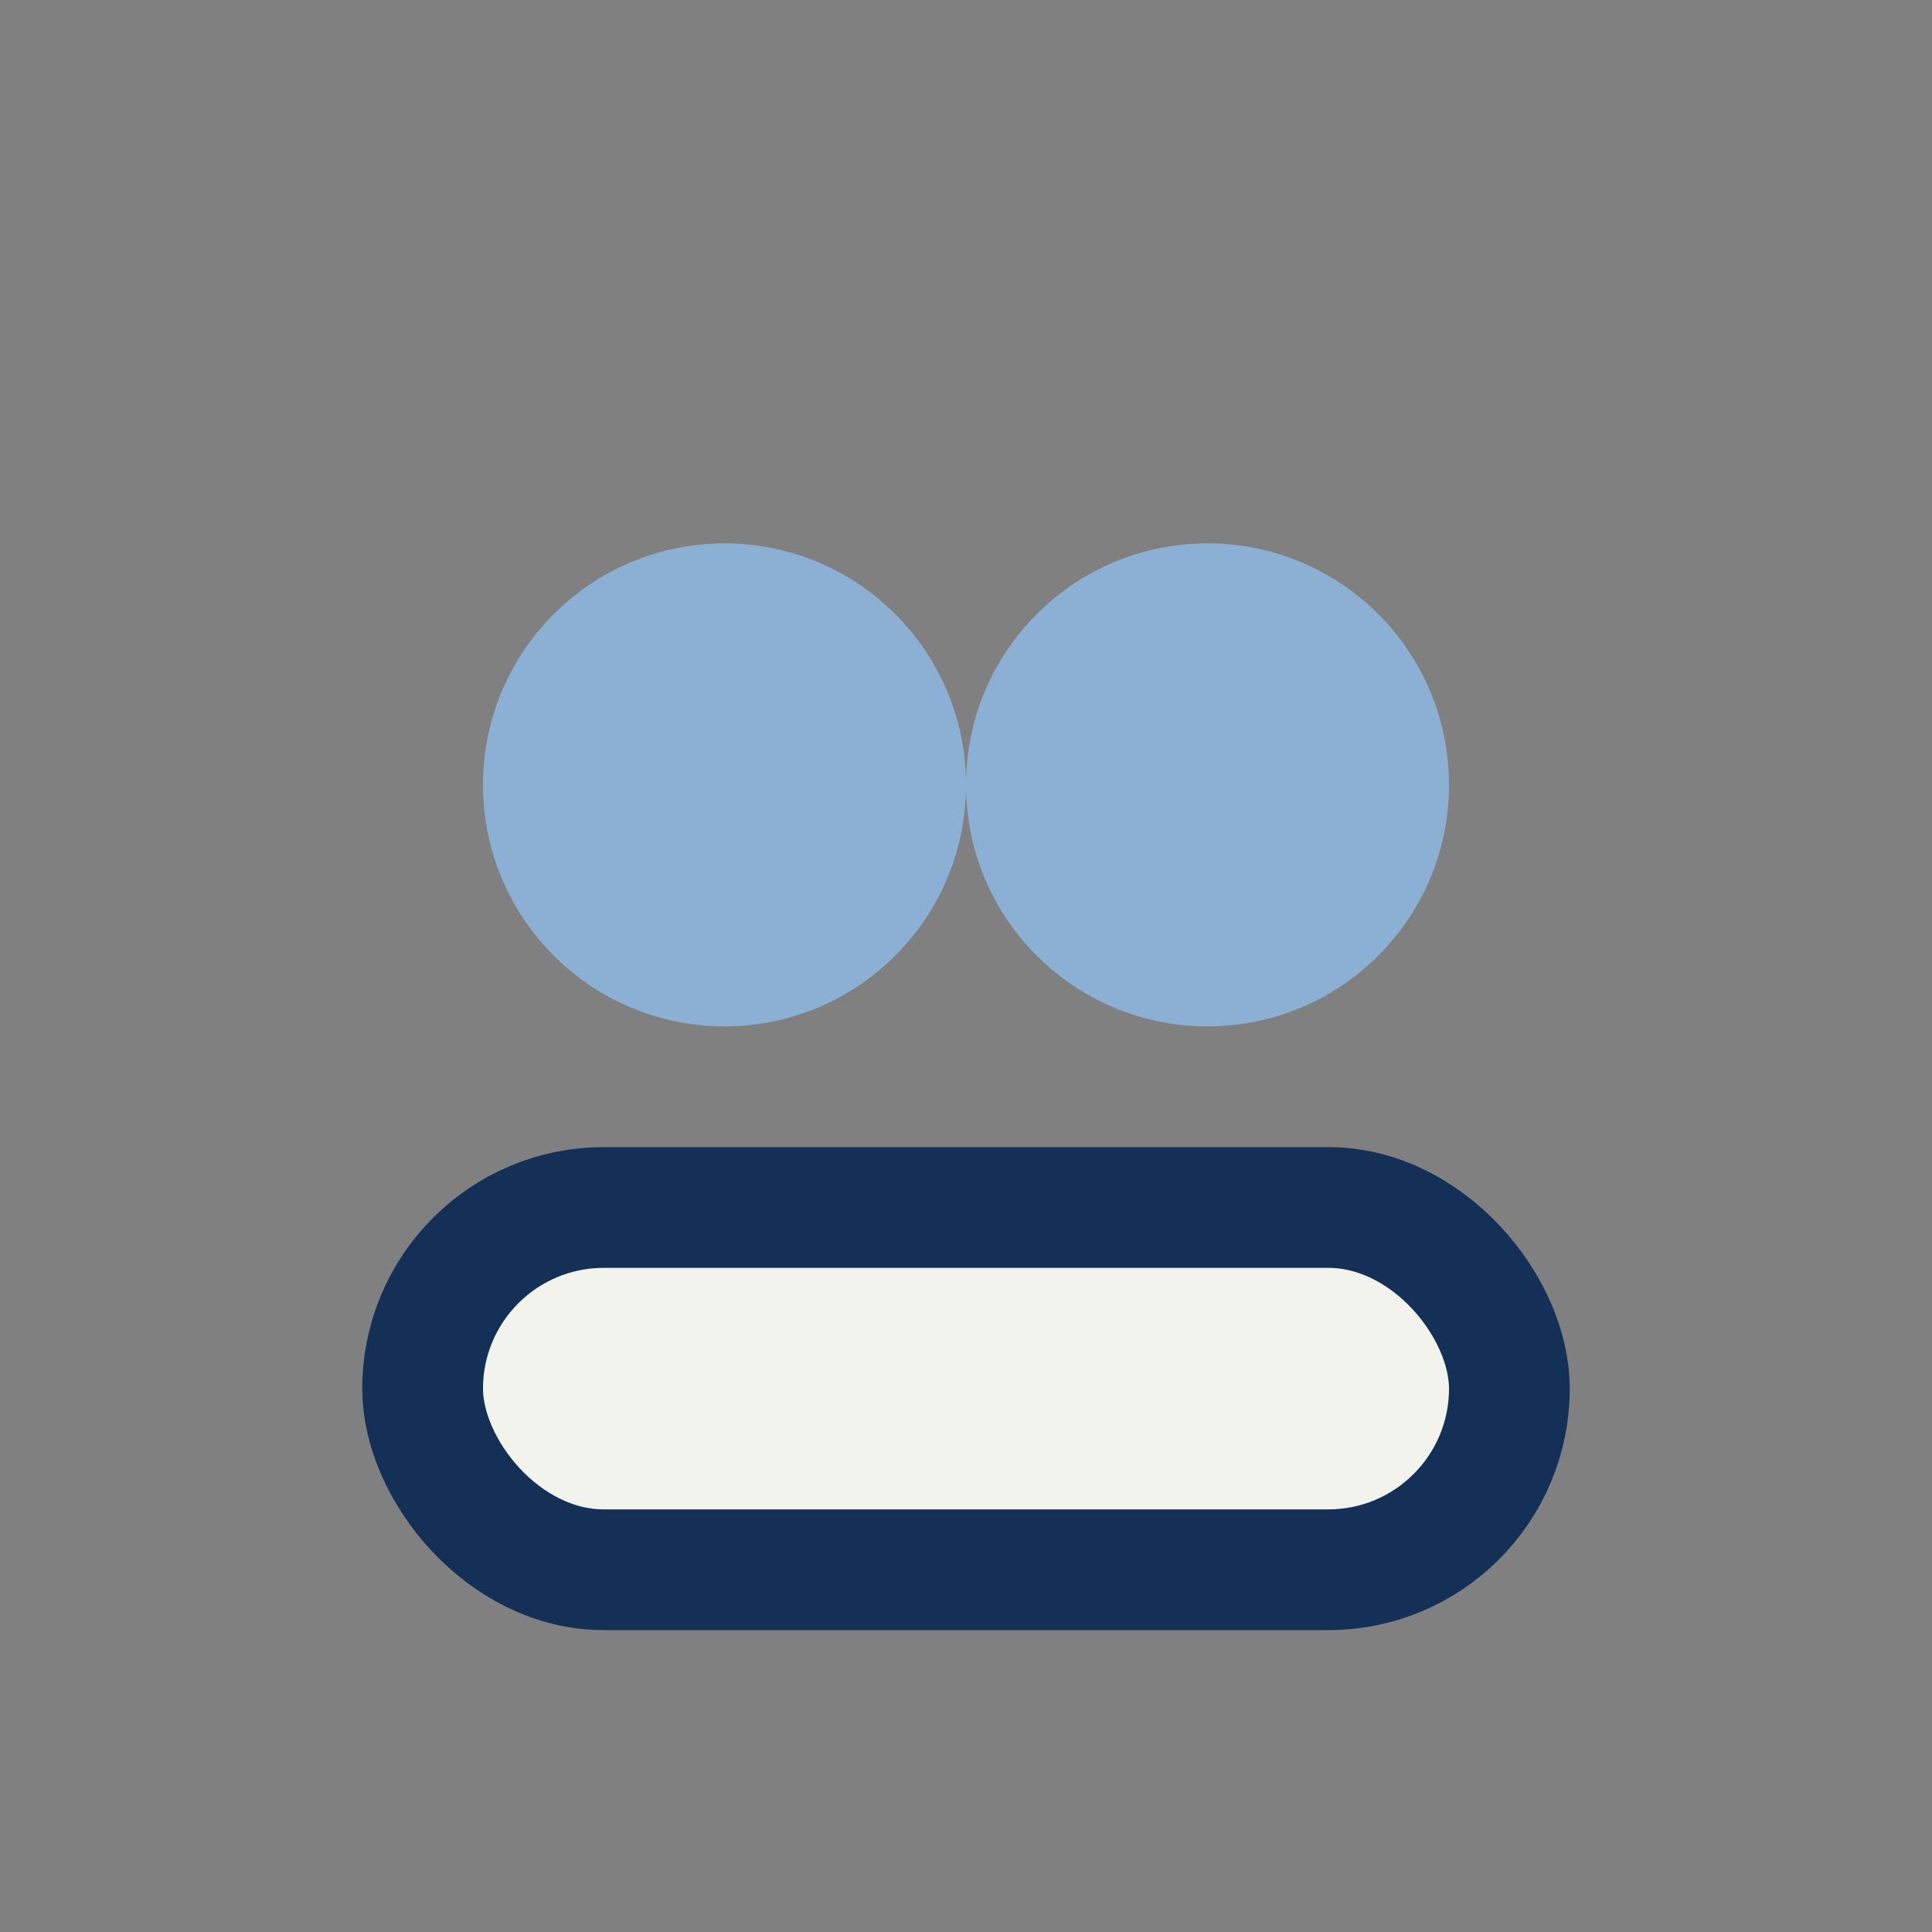 <?xml version="1.0" encoding="UTF-8"?>
<svg xmlns="http://www.w3.org/2000/svg" width="32" height="32" viewBox="0 0 32 32"><rect x="0" y="0" width="32" height="32" fill="#808080" stroke="none"/><circle cx="12" cy="13" r="4" fill="#8CB0D3"/><circle cx="20" cy="13" r="4" fill="#8CB0D3"/><rect x="7" y="20" width="18" height="6" rx="3" fill="#F3F3EE" stroke="#143056" stroke-width="2"/></svg>